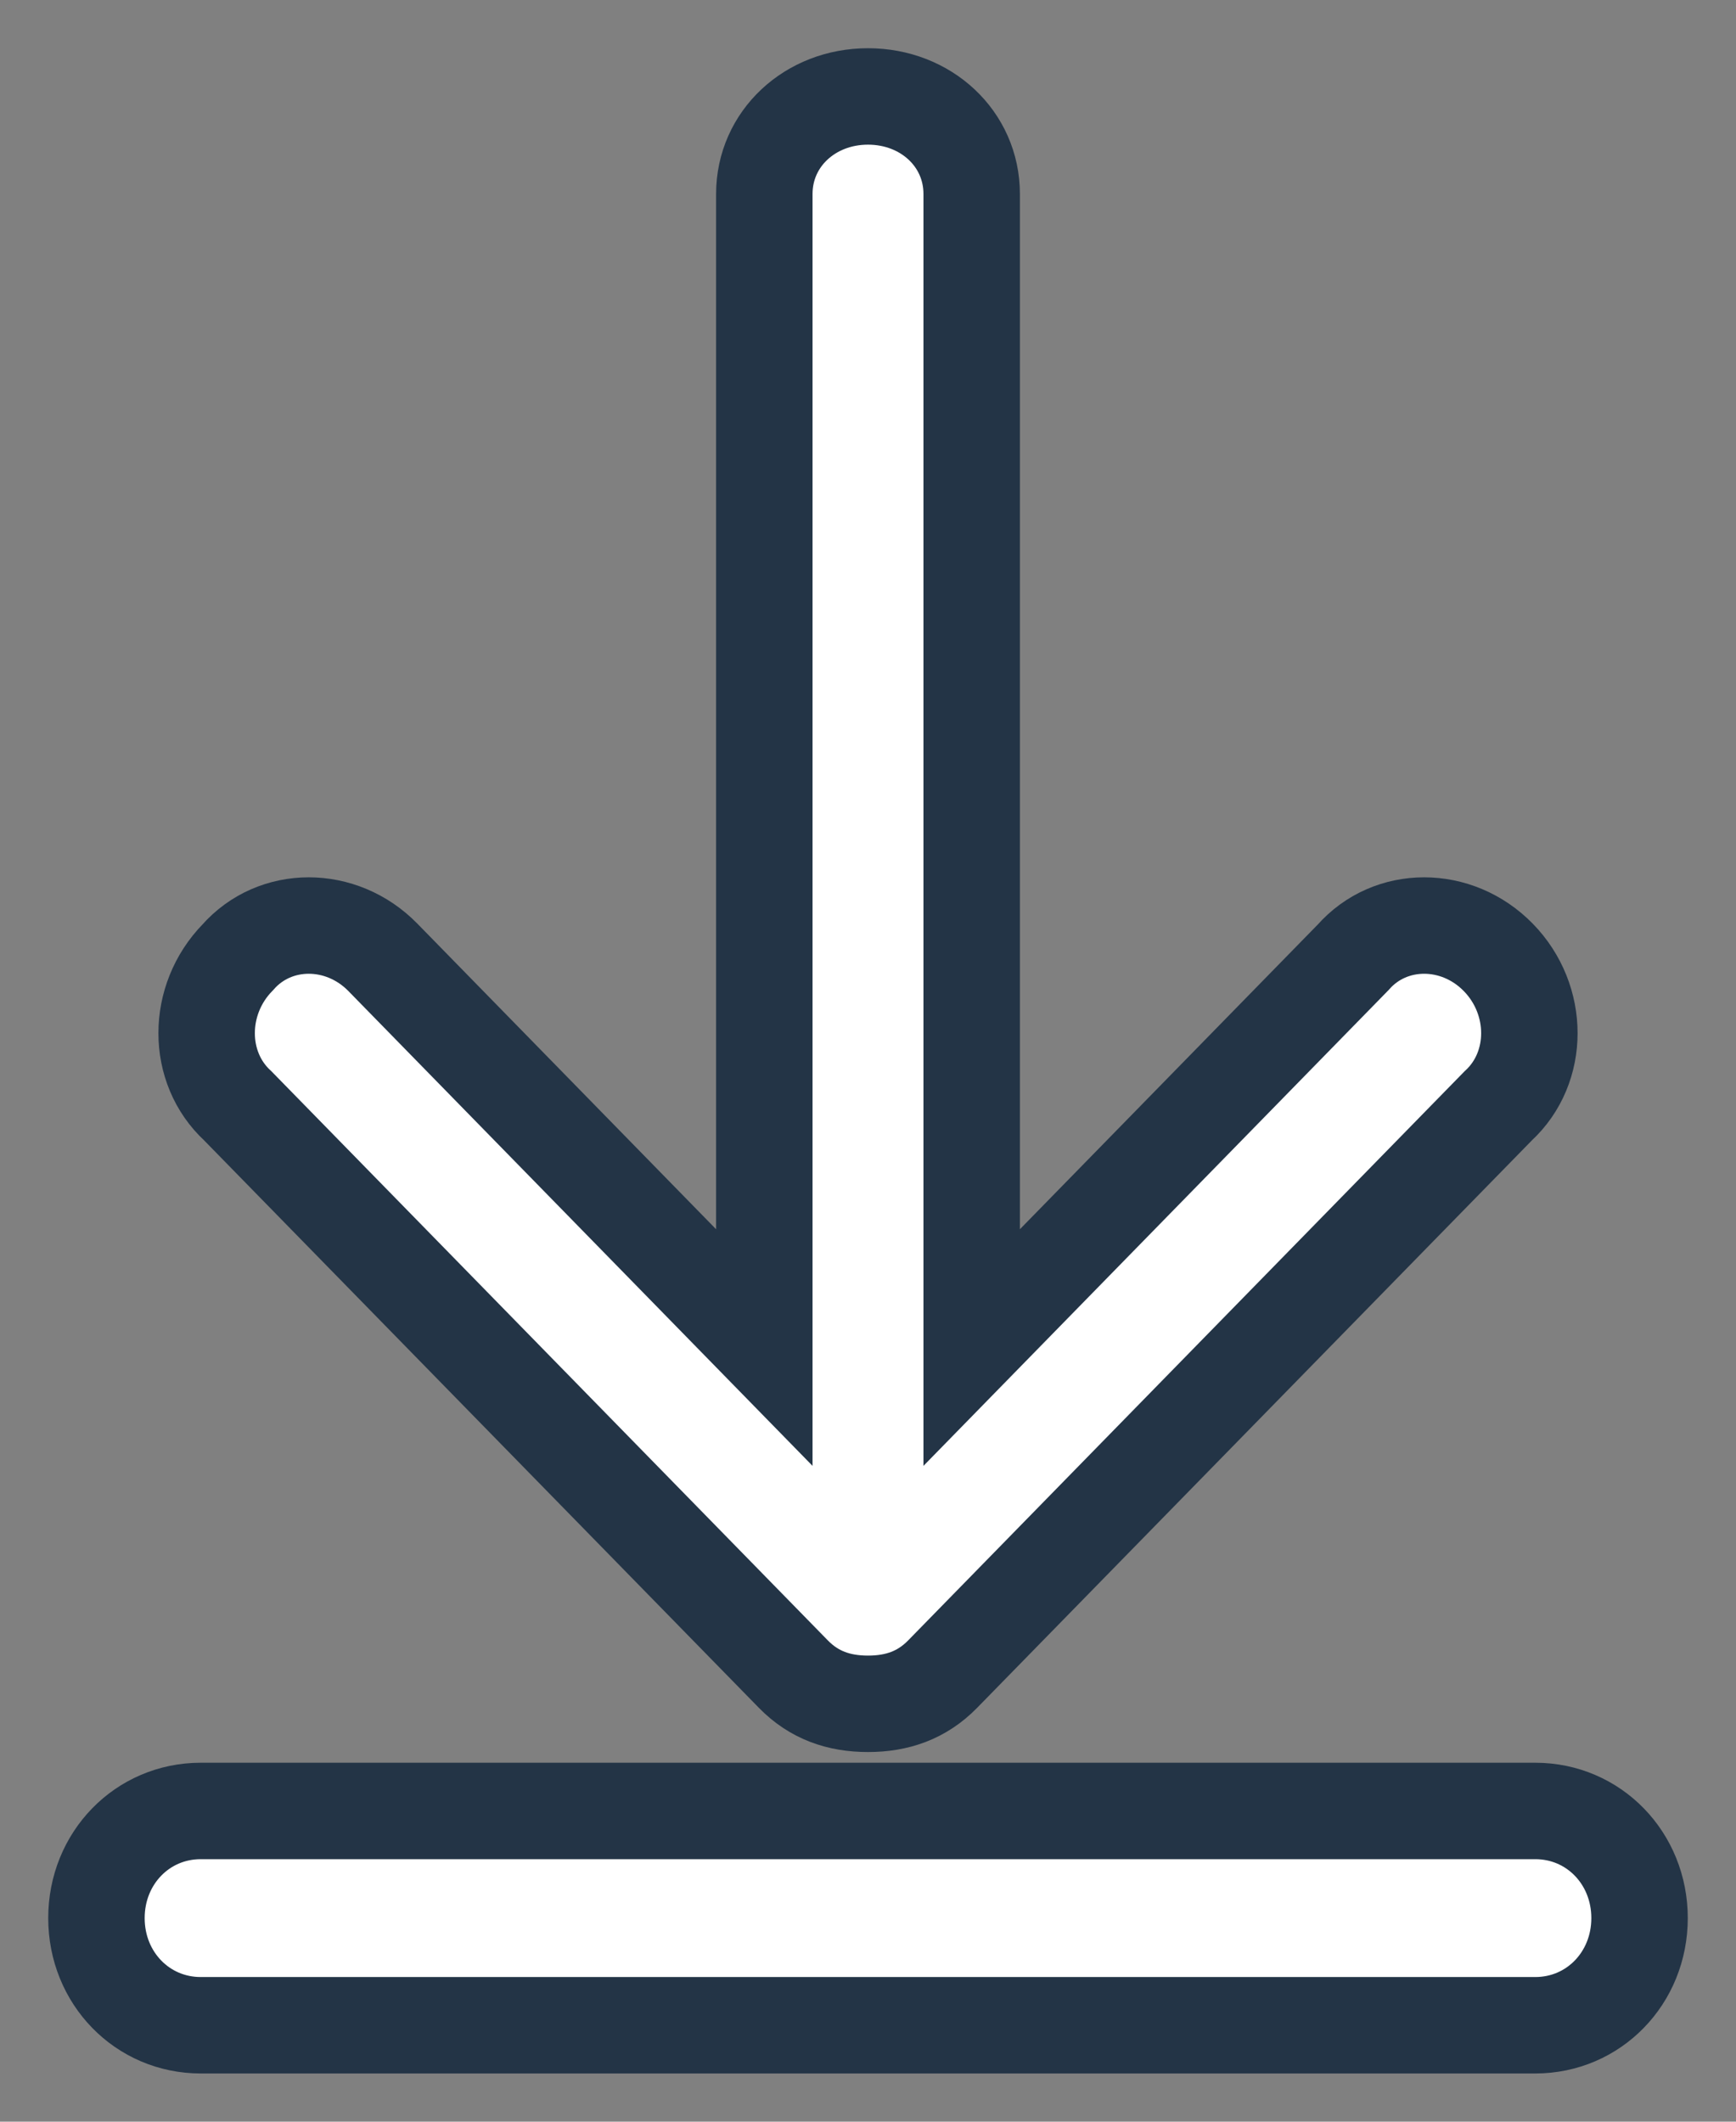 <?xml version="1.0" encoding="UTF-8"?>
<svg width="18px" height="22px" viewBox="0 0 18 22" version="1.1" xmlns="http://www.w3.org/2000/svg" xmlns:xlink="http://www.w3.org/1999/xlink">
    <rect x="0" y="0" width="18" height="22" fill="#808080" stroke="none"/>
    <title>9900E79B-F38F-4A75-AC18-D00EF0D9FA03</title>
    <g id="MX" stroke="none" stroke-width="1" fill="none" fill-rule="evenodd">
        <g id="Nosso-DNA---Propóstio" transform="translate(-933, -1778)" fill="#FFFFFF" fill-rule="nonzero" stroke="#233446">
            <g id="Group-7" transform="translate(136, 1760)">
                <g id="Group-6" transform="translate(774, 0)">
                    <path d="M38.919,39 L25.081,39 C24.476,39 24,38.511 24,37.889 C24,37.267 24.476,36.778 25.081,36.778 L38.919,36.778 C39.524,36.778 40,37.267 40,37.889 C40,38.511 39.524,39 38.919,39 Z M38.535,27.927 C38.105,27.487 37.417,27.487 37.03,27.927 L33.075,31.973 L33.075,20.011 C33.075,19.44 32.602,19 32,19 C31.398,19 30.925,19.44 30.925,20.011 L30.925,31.973 L26.97,27.927 C26.54,27.487 25.852,27.487 25.465,27.927 C25.035,28.367 25.035,29.07 25.465,29.466 L31.226,35.359 C31.441,35.579 31.699,35.667 32,35.667 C32.301,35.667 32.559,35.579 32.774,35.359 L38.535,29.466 C38.965,29.07 38.965,28.367 38.535,27.927 Z" id="Shape-Copy-6"></path>
                </g>
            </g>
        </g>
    </g>
</svg>